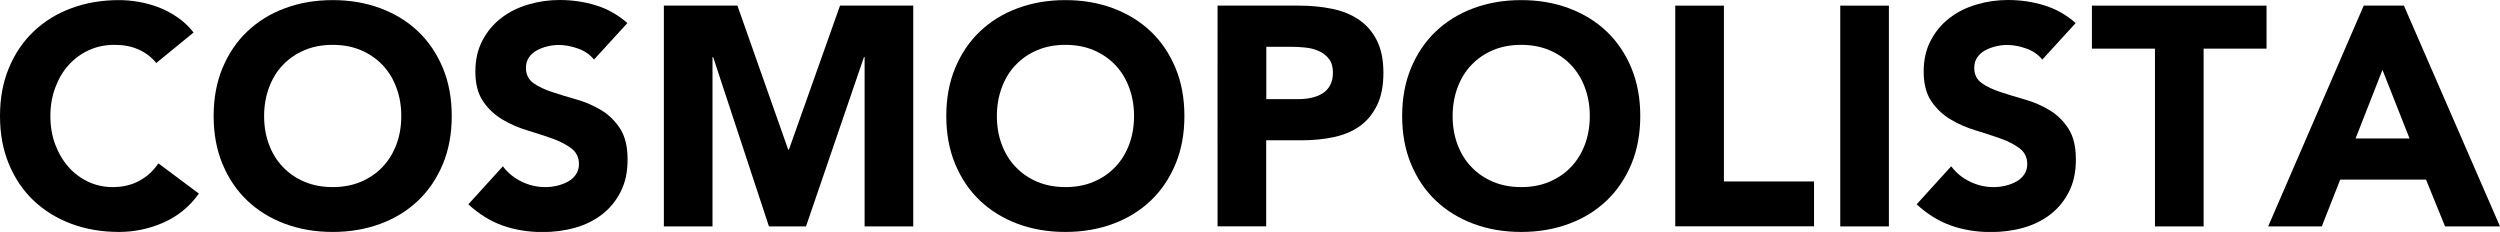 <?xml version="1.0" encoding="UTF-8"?>
<svg id="_レイヤー_2" data-name="レイヤー 2" xmlns="http://www.w3.org/2000/svg" viewBox="0 0 230.77 21.41">
  <g id="_レイヤー_1-2" data-name="レイヤー 1">
    <g>
      <path d="M14.42,5.81c-.44-.54-.98-.95-1.63-1.24-.64-.29-1.39-.43-2.23-.43s-1.63.16-2.35.49c-.72.33-1.34.78-1.87,1.37-.53.58-.94,1.28-1.24,2.09-.3.81-.45,1.68-.45,2.62s.15,1.84.45,2.63c.3.8.71,1.49,1.22,2.07.52.59,1.13,1.04,1.83,1.37.7.33,1.45.49,2.26.49.92,0,1.74-.19,2.45-.58.71-.38,1.3-.92,1.76-1.61l3.74,2.79c-.86,1.21-1.96,2.1-3.28,2.68-1.32.58-2.69.86-4.09.86-1.59,0-3.06-.25-4.4-.75-1.34-.5-2.5-1.21-3.48-2.14-.98-.93-1.74-2.06-2.29-3.38-.55-1.32-.82-2.8-.82-4.43s.27-3.11.82-4.43c.55-1.32,1.31-2.45,2.29-3.38s2.14-1.65,3.48-2.14c1.34-.5,2.81-.75,4.4-.75.58,0,1.17.05,1.8.16.62.11,1.24.27,1.84.5.6.23,1.18.54,1.74.92s1.06.85,1.5,1.41l-3.45,2.82Z"/>
      <path d="M19.72,10.71c0-1.63.27-3.11.82-4.43.55-1.32,1.31-2.45,2.29-3.38s2.14-1.65,3.48-2.14c1.34-.5,2.81-.75,4.4-.75s3.06.25,4.4.75c1.34.5,2.5,1.21,3.48,2.14s1.74,2.06,2.29,3.38c.55,1.32.82,2.8.82,4.43s-.27,3.11-.82,4.43c-.55,1.32-1.31,2.45-2.29,3.38-.98.93-2.14,1.65-3.48,2.14-1.34.5-2.81.75-4.4.75s-3.06-.25-4.4-.75c-1.34-.5-2.5-1.21-3.48-2.14-.98-.93-1.74-2.06-2.29-3.38-.55-1.32-.82-2.8-.82-4.43ZM24.38,10.71c0,.96.15,1.84.45,2.63.3.8.72,1.49,1.28,2.07.56.59,1.22,1.04,2,1.37.78.33,1.65.49,2.6.49s1.83-.16,2.6-.49c.78-.33,1.44-.78,2-1.37.56-.58.98-1.28,1.28-2.07.3-.8.45-1.67.45-2.63s-.15-1.81-.45-2.62c-.3-.81-.72-1.5-1.28-2.09-.56-.58-1.22-1.04-2-1.37-.78-.33-1.65-.49-2.6-.49s-1.83.16-2.6.49c-.78.33-1.44.78-2,1.37-.56.58-.98,1.28-1.28,2.09-.3.81-.45,1.68-.45,2.62Z"/>
      <path d="M54.83,5.5c-.36-.46-.86-.8-1.48-1.02s-1.21-.33-1.77-.33c-.33,0-.66.04-1.01.12-.35.08-.67.2-.98.36-.31.16-.56.38-.75.65-.19.27-.29.59-.29.98,0,.61.23,1.08.69,1.41.46.33,1.04.6,1.74.83.7.23,1.45.46,2.26.69.81.23,1.56.56,2.26.98.7.42,1.28.99,1.74,1.7.46.71.69,1.66.69,2.85s-.21,2.12-.63,2.96c-.42.84-.99,1.54-1.71,2.1-.72.56-1.55.97-2.5,1.24s-1.95.4-3.01.4c-1.32,0-2.55-.2-3.68-.6-1.13-.4-2.19-1.06-3.17-1.96l3.19-3.51c.46.61,1.04,1.09,1.74,1.42.7.34,1.42.5,2.17.5.36,0,.73-.04,1.11-.13.37-.09.71-.22,1.01-.39.3-.17.54-.39.72-.66.18-.27.27-.58.27-.95,0-.61-.24-1.1-.71-1.45-.47-.35-1.06-.66-1.77-.91-.71-.25-1.48-.5-2.3-.75-.83-.25-1.59-.58-2.3-1.01-.71-.42-1.3-.98-1.77-1.67-.47-.69-.71-1.6-.71-2.73s.22-2.05.65-2.88c.43-.82,1.01-1.52,1.73-2.07.72-.56,1.55-.97,2.49-1.25.94-.28,1.91-.42,2.91-.42,1.15,0,2.26.16,3.34.49,1.07.33,2.04.87,2.91,1.64l-3.08,3.37Z"/>
      <path d="M61.28.52h6.79l4.69,13.3h.06l4.72-13.3h6.76v20.38h-4.49V5.27h-.06l-5.35,15.63h-3.42l-5.15-15.63h-.06v15.63h-4.49V.52Z"/>
      <path d="M87.35,10.71c0-1.63.27-3.11.82-4.43.55-1.32,1.31-2.45,2.29-3.38s2.14-1.65,3.48-2.14c1.34-.5,2.81-.75,4.4-.75s3.06.25,4.4.75c1.34.5,2.5,1.21,3.48,2.14s1.74,2.06,2.29,3.38c.55,1.32.82,2.8.82,4.43s-.27,3.11-.82,4.43c-.55,1.32-1.31,2.45-2.29,3.38-.98.93-2.14,1.65-3.48,2.14-1.34.5-2.81.75-4.4.75s-3.06-.25-4.4-.75c-1.34-.5-2.5-1.21-3.48-2.14-.98-.93-1.74-2.06-2.29-3.38-.55-1.32-.82-2.8-.82-4.43ZM92.02,10.71c0,.96.15,1.84.45,2.63.3.8.72,1.49,1.28,2.07.56.59,1.22,1.04,2,1.37.78.33,1.65.49,2.6.49s1.83-.16,2.6-.49c.78-.33,1.44-.78,2-1.37.56-.58.98-1.28,1.28-2.07.3-.8.45-1.67.45-2.63s-.15-1.81-.45-2.62c-.3-.81-.72-1.5-1.28-2.09-.56-.58-1.22-1.04-2-1.37-.78-.33-1.65-.49-2.6-.49s-1.83.16-2.6.49c-.78.33-1.44.78-2,1.37-.56.58-.98,1.28-1.28,2.09-.3.81-.45,1.68-.45,2.62Z"/>
      <path d="M112.39.52h7.57c1.06,0,2.05.1,2.99.29.94.19,1.76.52,2.46.99.7.47,1.26,1.1,1.67,1.9s.62,1.8.62,3.01-.19,2.19-.58,2.99-.91,1.45-1.58,1.93-1.47.82-2.39,1.02-1.92.3-2.99.3h-3.28v7.94h-4.49V.52ZM116.88,9.15h2.99c.4,0,.79-.04,1.17-.12.37-.08.71-.21,1.01-.39.3-.18.54-.43.72-.75.18-.32.27-.71.27-1.19,0-.52-.12-.94-.36-1.25-.24-.32-.55-.56-.92-.73s-.79-.28-1.25-.33c-.46-.05-.9-.07-1.32-.07h-2.3v4.83Z"/>
      <path d="M129.43,10.71c0-1.63.27-3.11.82-4.43.55-1.32,1.31-2.45,2.29-3.38s2.14-1.65,3.48-2.14c1.34-.5,2.81-.75,4.4-.75s3.06.25,4.4.75,2.5,1.21,3.48,2.14,1.74,2.06,2.29,3.38c.55,1.32.82,2.8.82,4.43s-.27,3.11-.82,4.43c-.55,1.32-1.31,2.45-2.29,3.38-.98.93-2.14,1.65-3.48,2.14-1.34.5-2.81.75-4.4.75s-3.06-.25-4.4-.75c-1.34-.5-2.5-1.21-3.48-2.14-.98-.93-1.74-2.06-2.29-3.38-.55-1.32-.82-2.8-.82-4.43ZM134.09,10.71c0,.96.15,1.84.45,2.63.3.8.72,1.49,1.28,2.07.56.59,1.22,1.04,2,1.37.78.33,1.65.49,2.6.49s1.83-.16,2.6-.49c.78-.33,1.44-.78,2-1.37.56-.58.98-1.28,1.28-2.07.3-.8.45-1.67.45-2.63s-.15-1.81-.45-2.62c-.3-.81-.72-1.5-1.28-2.09s-1.22-1.04-2-1.37-1.65-.49-2.6-.49-1.83.16-2.6.49c-.78.33-1.44.78-2,1.37-.56.58-.98,1.28-1.28,2.09-.3.81-.45,1.68-.45,2.62Z"/>
      <path d="M154.64.52h4.49v16.23h8.32v4.14h-12.81V.52Z"/>
      <path d="M169.87.52h4.49v20.38h-4.49V.52Z"/>
      <path d="M188.52,5.5c-.37-.46-.86-.8-1.48-1.02-.62-.22-1.21-.33-1.77-.33-.33,0-.66.04-1.01.12-.35.08-.67.2-.98.36-.31.16-.56.38-.75.65-.19.27-.29.59-.29.98,0,.61.23,1.08.69,1.41.46.33,1.04.6,1.74.83.7.23,1.45.46,2.26.69.81.23,1.56.56,2.26.98s1.28.99,1.74,1.7c.46.71.69,1.66.69,2.85s-.21,2.12-.63,2.96c-.42.84-.99,1.54-1.71,2.1-.72.56-1.55.97-2.5,1.24-.95.27-1.95.4-3.01.4-1.32,0-2.55-.2-3.68-.6-1.13-.4-2.19-1.06-3.17-1.96l3.19-3.51c.46.61,1.04,1.09,1.74,1.42.7.34,1.42.5,2.17.5.36,0,.73-.04,1.11-.13.37-.09.71-.22,1.01-.39.3-.17.54-.39.72-.66.18-.27.27-.58.27-.95,0-.61-.24-1.1-.71-1.45-.47-.35-1.06-.66-1.77-.91-.71-.25-1.48-.5-2.3-.75-.83-.25-1.59-.58-2.3-1.01-.71-.42-1.3-.98-1.77-1.67-.47-.69-.71-1.6-.71-2.73s.22-2.05.65-2.88c.43-.82,1.01-1.52,1.73-2.07.72-.56,1.55-.97,2.49-1.25.94-.28,1.91-.42,2.91-.42,1.15,0,2.26.16,3.34.49,1.08.33,2.04.87,2.91,1.64l-3.08,3.37Z"/>
      <path d="M198.91,4.49h-5.81V.52h16.12v3.97h-5.81v16.41h-4.49V4.49Z"/>
      <path d="M218.19.52h3.71l8.87,20.38h-5.07l-1.76-4.32h-7.92l-1.7,4.32h-4.95L218.19.52ZM219.92,6.45l-2.48,6.33h4.98l-2.5-6.33Z"/>
    </g>
  </g>
</svg>